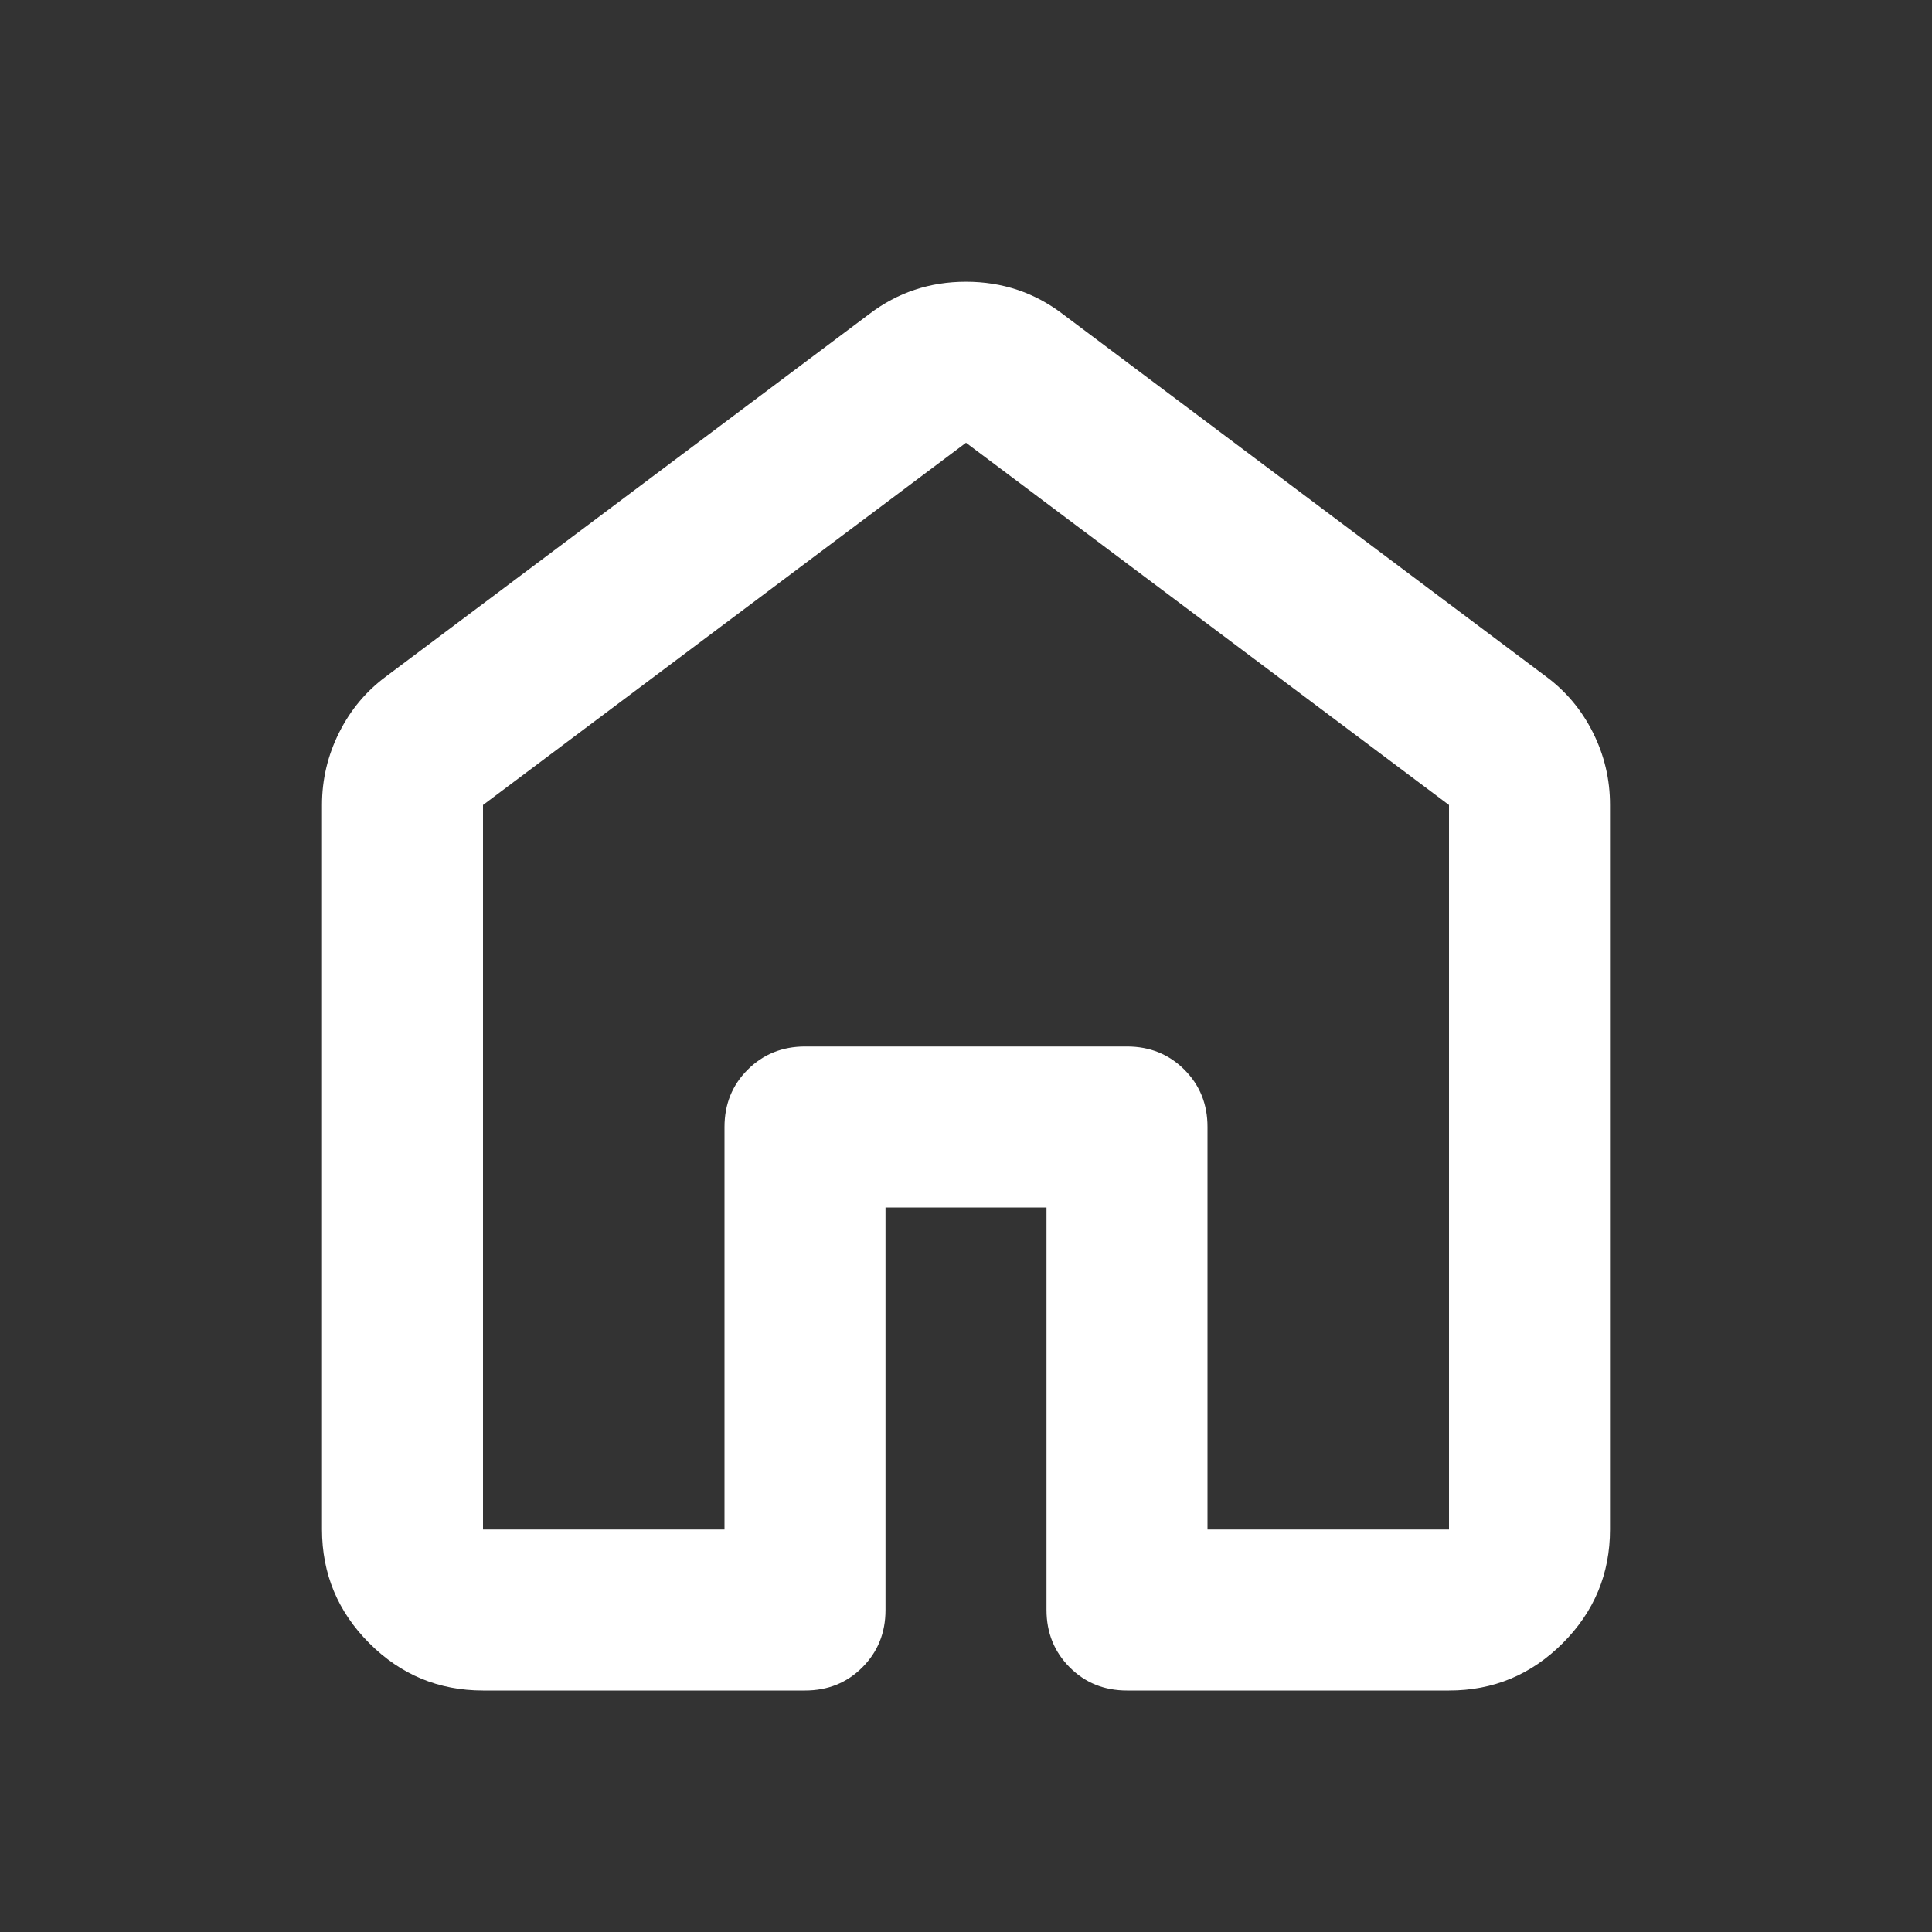 <svg width="48" height="48" viewBox="0 0 48 48" fill="none" xmlns="http://www.w3.org/2000/svg">
<rect x="0" y="0" width="48" height="48" fill="#333333" stroke="none"/>
<path d="M12 38H18V28C18 27.433 18.192 26.959 18.576 26.576C18.96 26.193 19.435 26.001 20 26H28C28.567 26 29.042 26.192 29.426 26.576C29.81 26.96 30.001 27.435 30 28V38H36V20L24 11L12 20V38ZM8 38V20C8 19.367 8.142 18.767 8.426 18.2C8.71 17.633 9.101 17.167 9.6 16.8L21.6 7.8C22.3 7.267 23.1 7 24 7C24.9 7 25.7 7.267 26.4 7.8L38.4 16.8C38.9 17.167 39.292 17.633 39.576 18.2C39.86 18.767 40.001 19.367 40 20V38C40 39.1 39.608 40.042 38.824 40.826C38.04 41.61 37.099 42.001 36 42H28C27.433 42 26.959 41.808 26.576 41.424C26.193 41.04 26.001 40.565 26 40V30H22V40C22 40.567 21.808 41.042 21.424 41.426C21.04 41.81 20.565 42.001 20 42H12C10.9 42 9.959 41.609 9.176 40.826C8.393 40.043 8.001 39.101 8 38Z" fill="white"/>
</svg>
